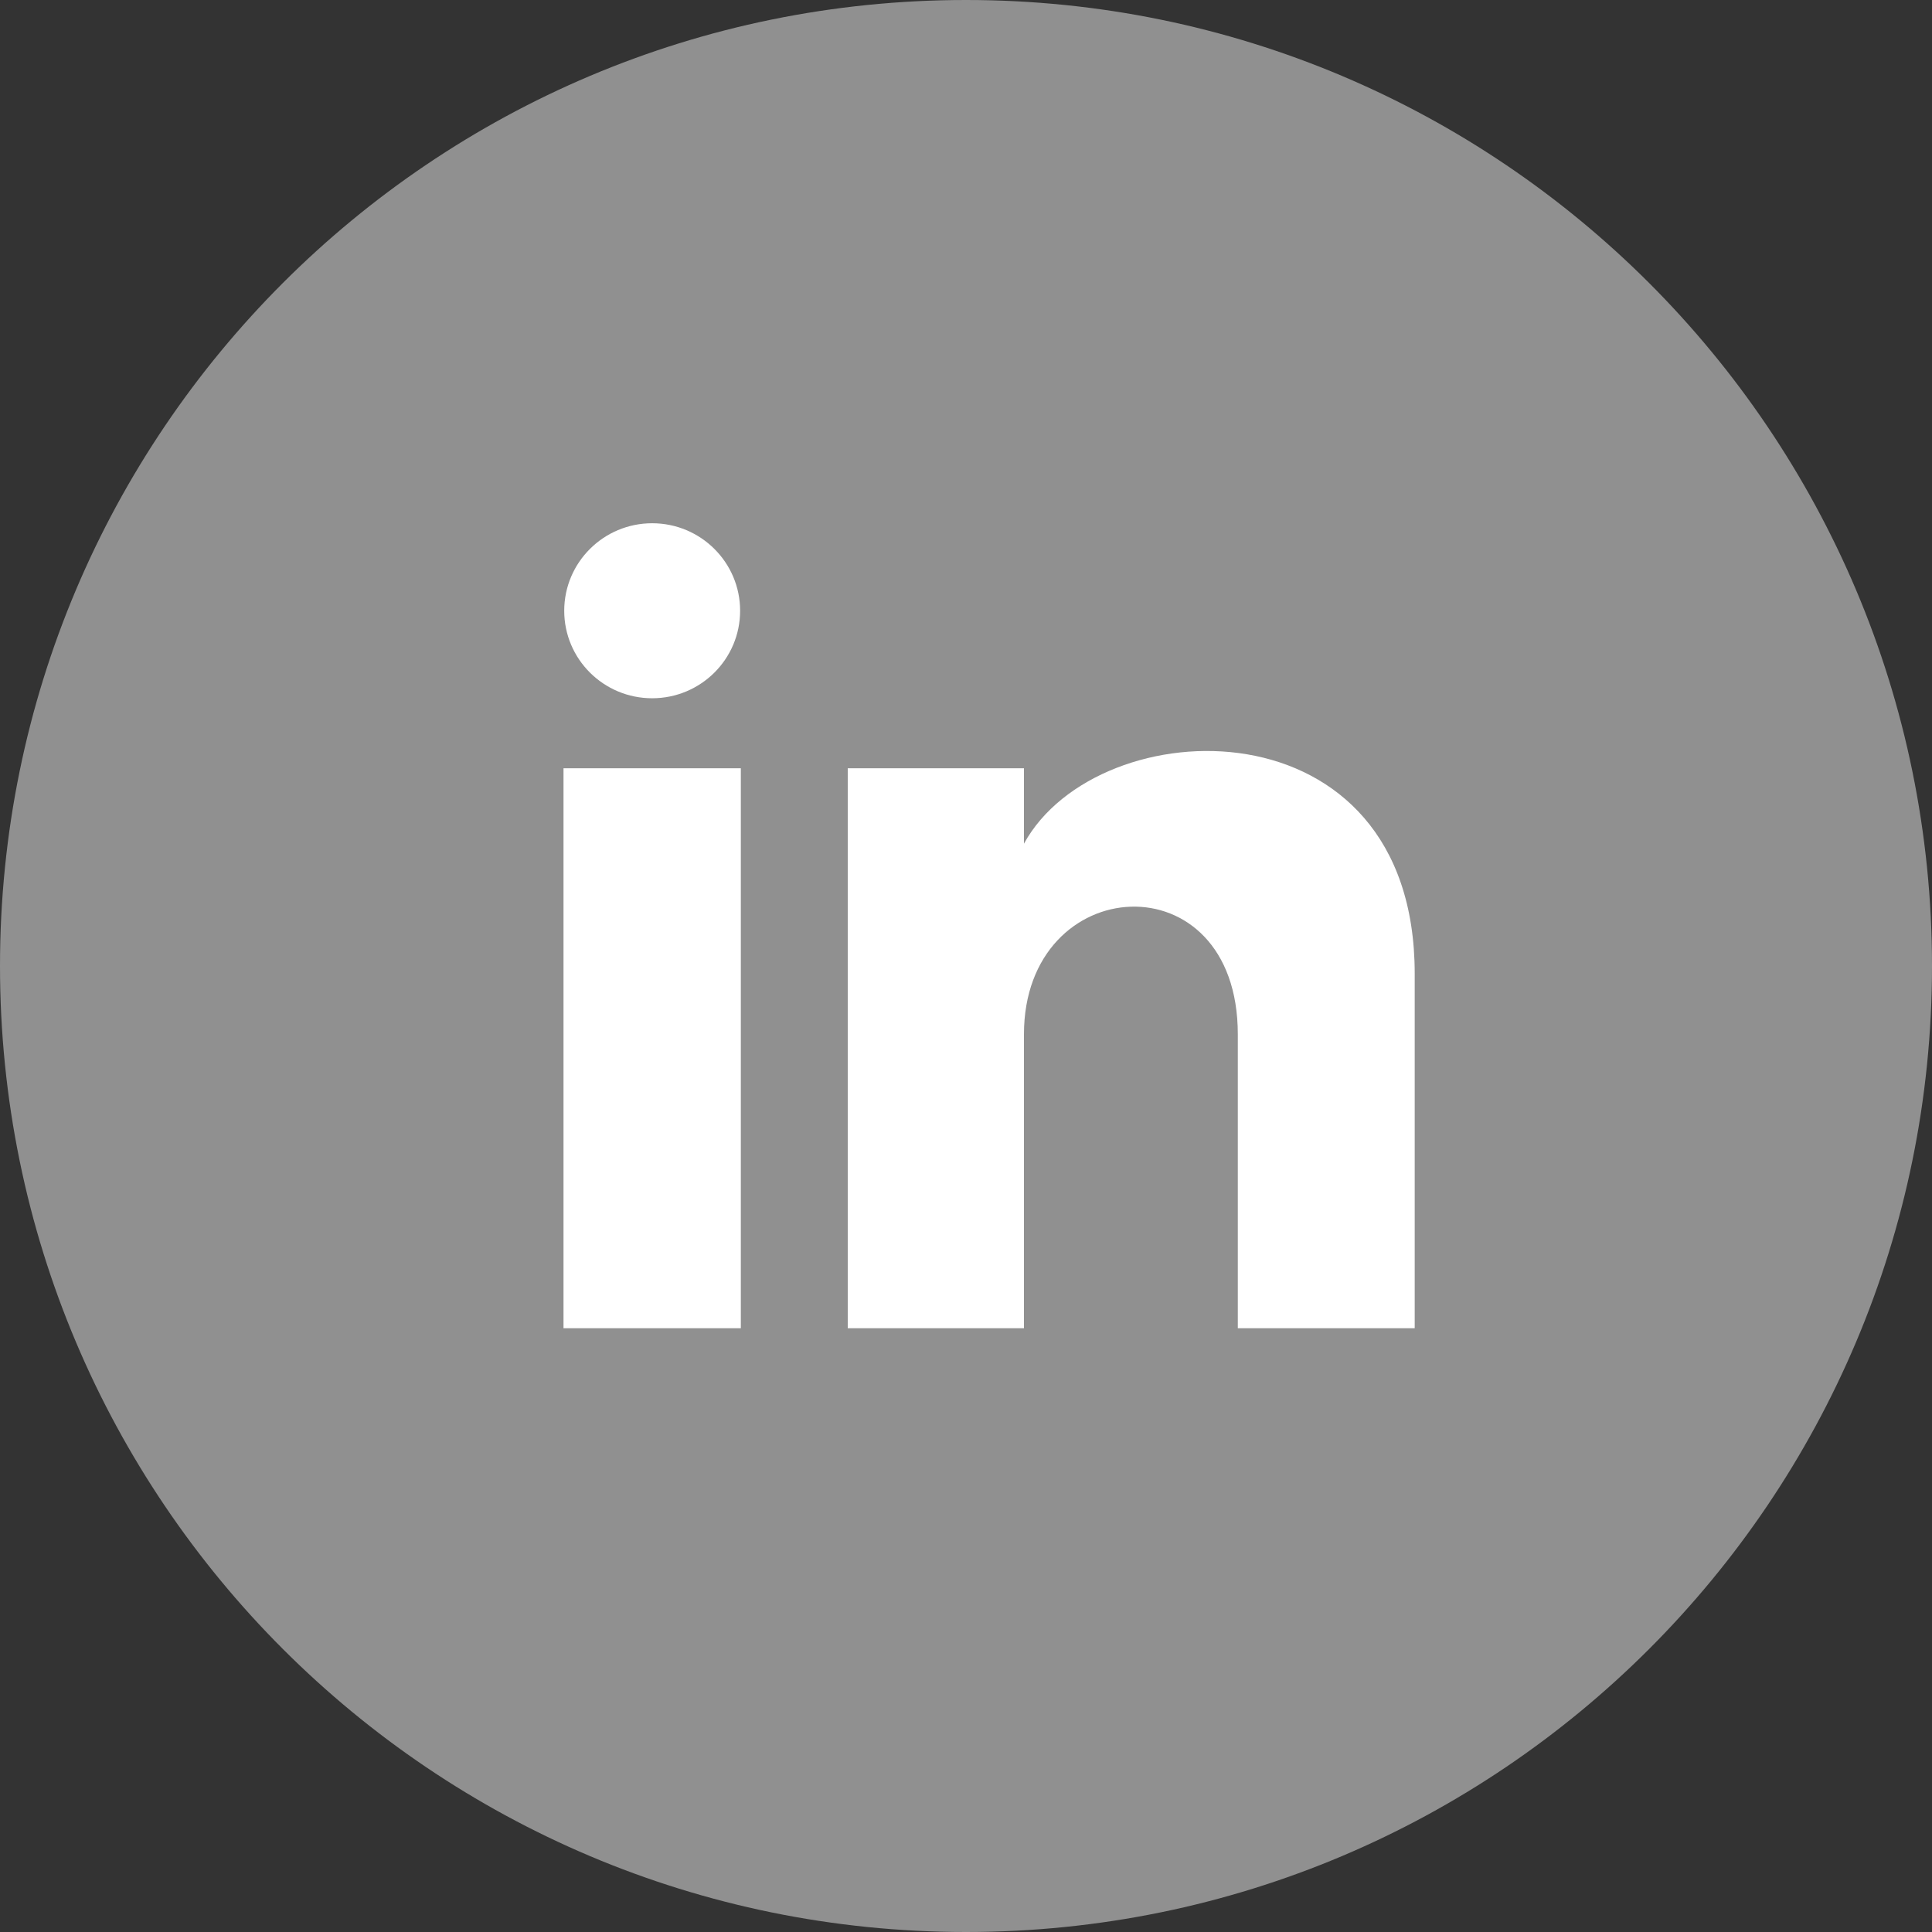 <?xml version="1.0" encoding="UTF-8"?>
<svg width="48px" height="48px" viewBox="0 0 48 48" version="1.1" xmlns="http://www.w3.org/2000/svg" xmlns:xlink="http://www.w3.org/1999/xlink">
    <rect x="0" y="0" width="48" height="48" fill="#333333" stroke="none"/>
    <title>linkedin_g-xhdpi</title>
    <g id="linkedin_g" stroke="none" stroke-width="1" fill="none" fill-rule="evenodd">
        <g id="twitter_g">
            <path d="M24,48 C10.745,48 0,37.255 0,24 C0,10.745 10.745,0 24,0 C37.255,0 48,10.745 48,24 C48,37.255 37.255,48 24,48 Z" id="twitter_share" fill="#909090" fill-rule="nonzero"></path>
            <path d="M25.44,19.087 L21.062,19.087 L21.062,33 L25.44,33 L25.44,25.697 C25.44,21.636 30.753,21.303 30.753,25.697 L30.753,33 L35.148,33 L35.148,24.19 C35.148,17.338 27.287,17.588 25.44,20.961 L25.44,19.087 Z M14,33 L18.406,33 L18.406,19.087 L14,19.087 L14,33 Z M18.388,15.174 C18.388,16.375 17.41,17.348 16.203,17.348 C14.996,17.348 14.018,16.375 14.018,15.174 C14.018,13.974 14.996,13 16.203,13 C17.41,13 18.388,13.974 18.388,15.174 L18.388,15.174 Z" id="Fill-1" fill="#FFFFFF"></path>
        </g>
    </g>
</svg>